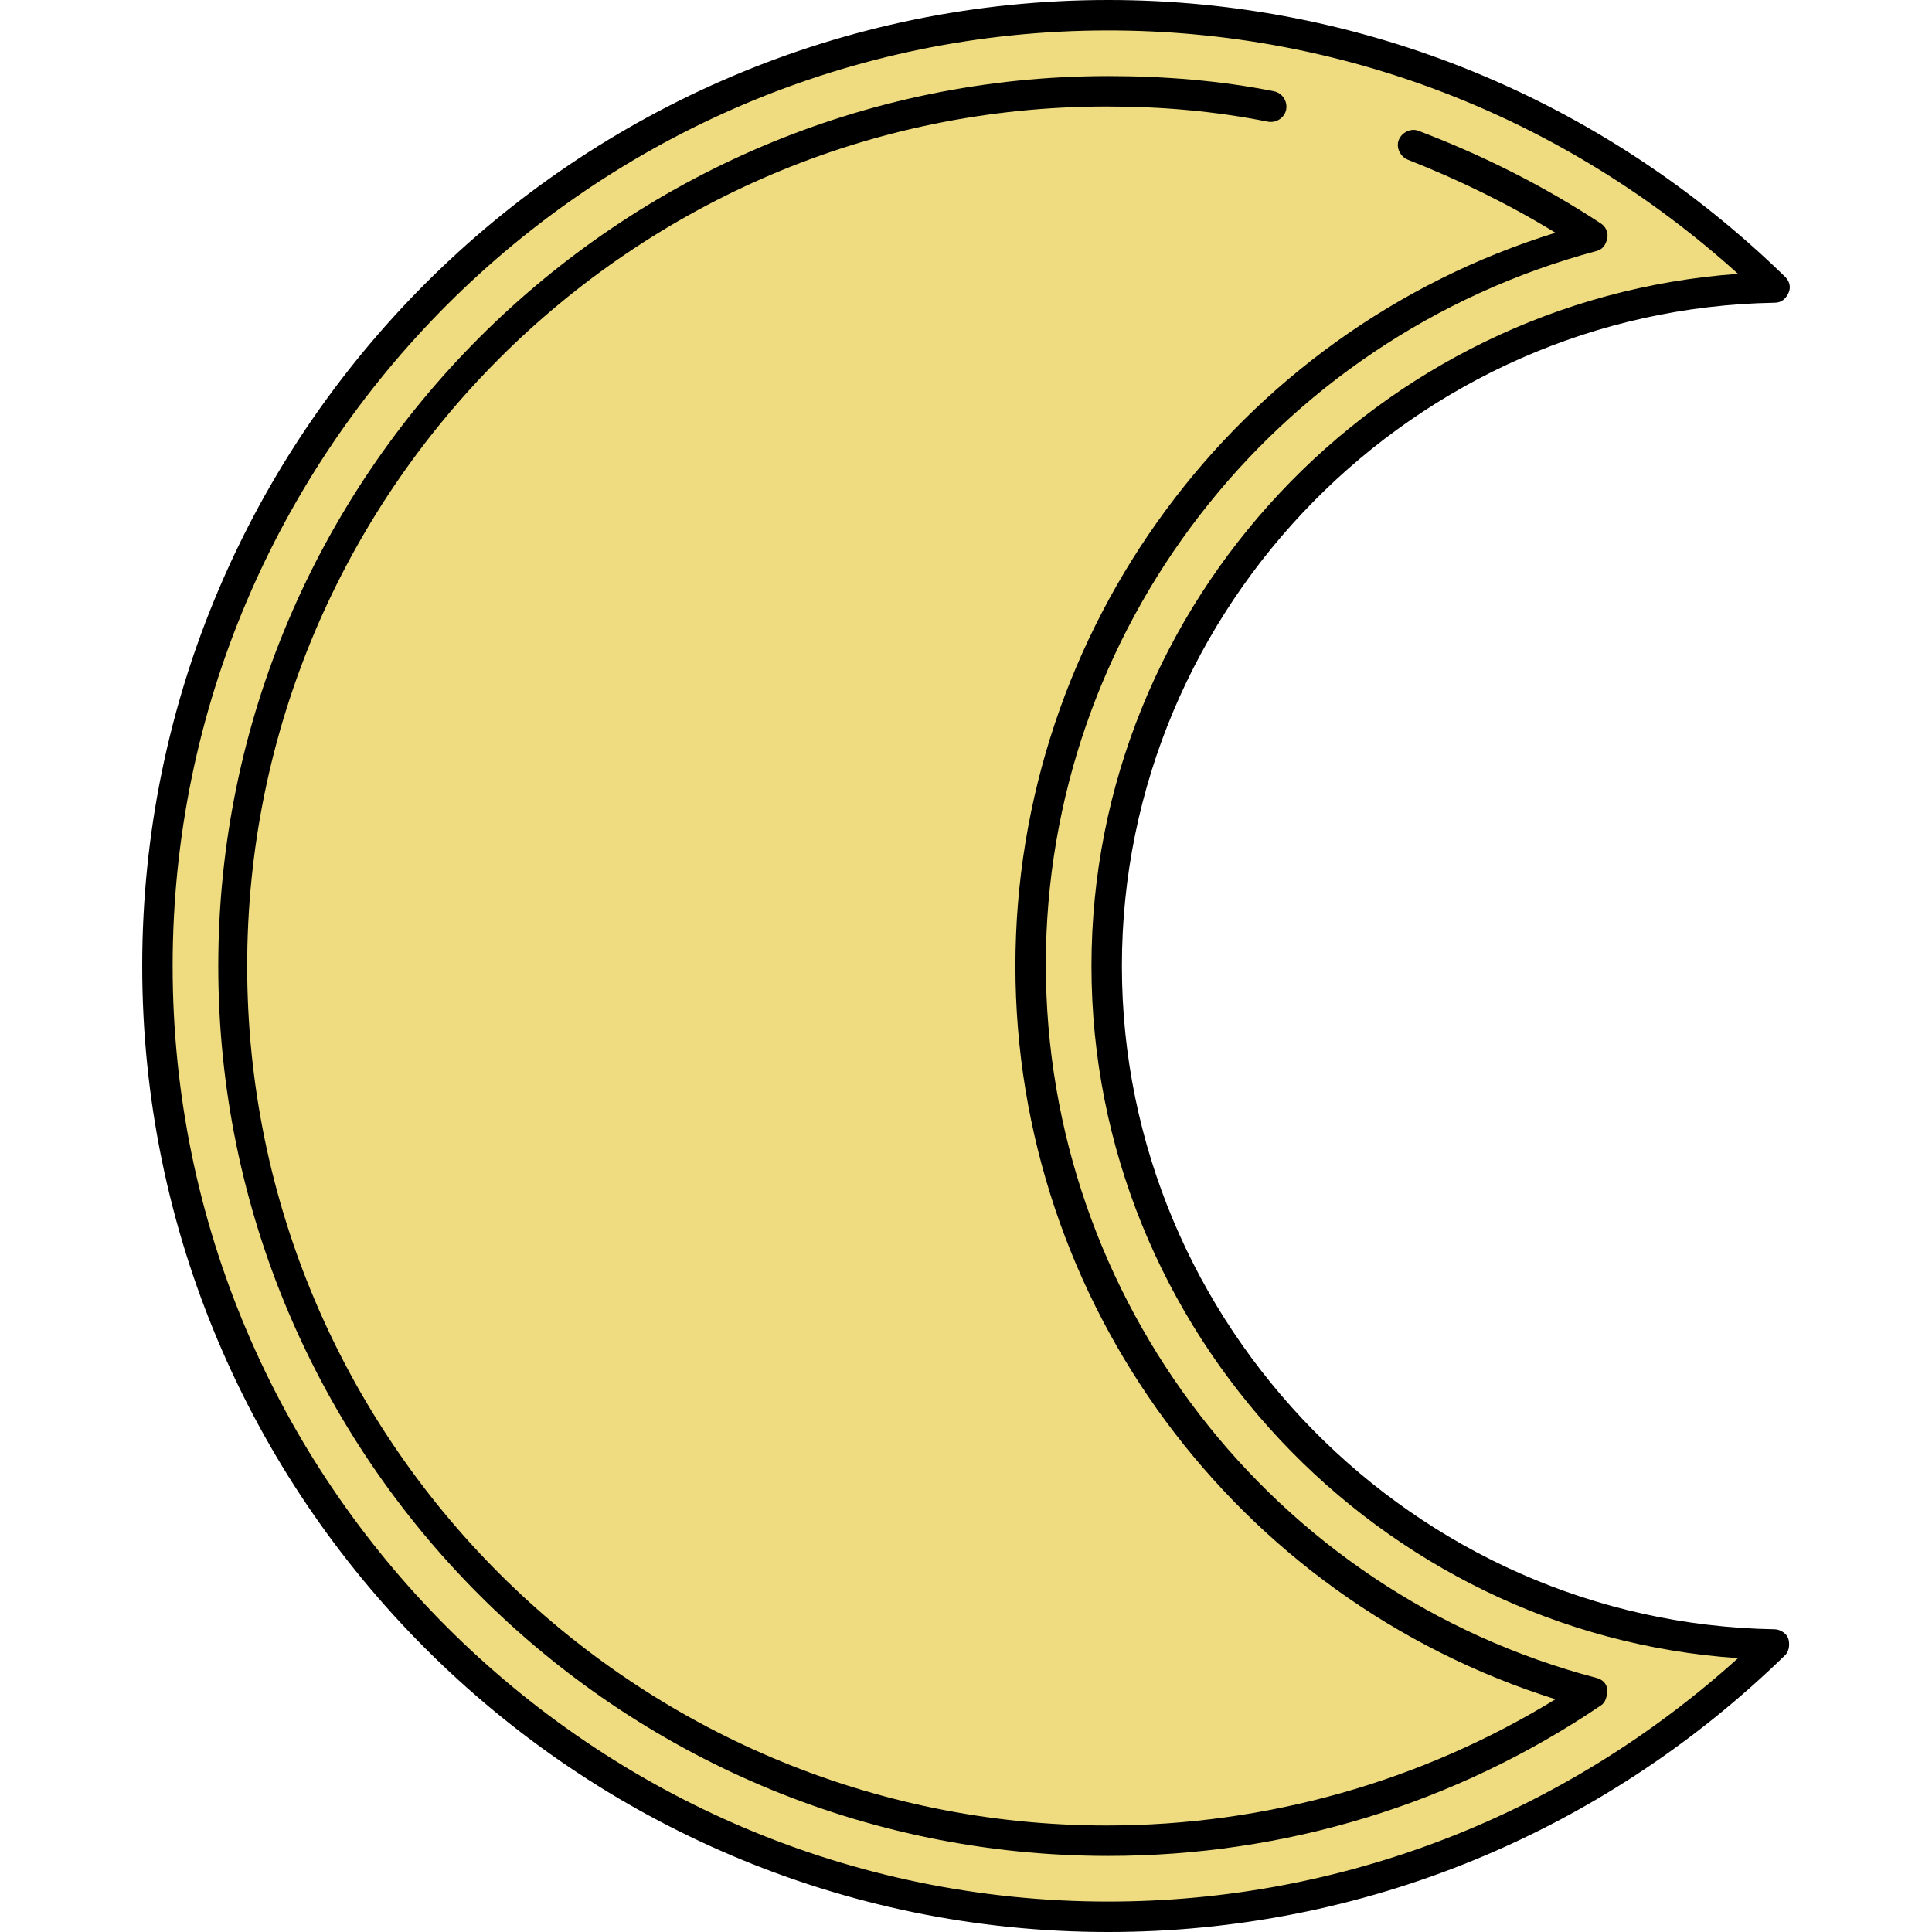 <?xml version="1.0" encoding="iso-8859-1"?>
<!-- Uploaded to: SVG Repo, www.svgrepo.com, Generator: SVG Repo Mixer Tools -->
<svg height="800px" width="800px" version="1.1" id="Layer_1" xmlns="http://www.w3.org/2000/svg" xmlns:xlink="http://www.w3.org/1999/xlink" 
	 viewBox="0 0 508 508" xml:space="preserve">
<path style="fill:#EFDC81;" d="M292.592,502c64,0,124-24,170.4-68c-95.6-4-172.8-84-172.8-180s77.2-176,172.8-180
	c-46.4-44-106.4-68-170.4-68c-136.8,0-248,111.2-248,248S155.792,502,292.592,502z"/>
<path d="M291.392,508c-140,0-254-114-254-254s114-254,254-254c66.8,0,130,26,178,72.8c1.2,1.2,1.6,2.8,0.8,4.4s-2,2.4-3.6,2.4
	c-94.4,1.6-171.6,79.6-171.6,174.4c0,94.4,76.8,172.8,171.6,174.4c1.6,0,3.2,1.2,3.6,2.4s0.4,3.2-0.8,4.4
	C421.392,482,358.192,508,291.392,508z M291.392,8c-135.6,0-246,110.4-246,246s110.4,246,246,246c61.6,0,120-22.8,165.6-64
	c-94.4-6.4-170-86-170-182c0-95.6,75.2-175.2,170-182C411.392,30.8,352.992,8,291.392,8z"/>
<path d="M291.392,488c-129.2,0-234-105.2-234-234s105.2-234,234-234c14.8,0,29.6,1.2,43.6,4c2,0.4,3.6,2.4,3.2,4.8
	c-0.4,2-2.4,3.6-4.8,3.2c-14-2.8-28-4-42.4-4c-124.8,0-226,101.6-226,226c0,124.8,101.6,226,226,226c42,0,82.8-11.6,118-33.2
	c-84-26.4-142-104.4-142-192.8s58-166.8,142-192.8c-12.4-7.6-25.6-14-38.8-19.2c-2-0.8-3.2-3.2-2.4-5.2s3.2-3.2,5.2-2.4
	c16.8,6.4,32.8,14.4,48,24.4c1.2,0.8,2,2.4,1.6,4s-1.2,2.8-2.8,3.2c-85.2,22.8-144.8,100-144.8,187.6c0,88,59.6,165.2,144.8,187.6
	c1.6,0.4,2.8,1.6,2.8,3.2s-0.4,3.2-1.6,4C382.592,474.4,337.792,488,291.392,488z"/>
</svg>